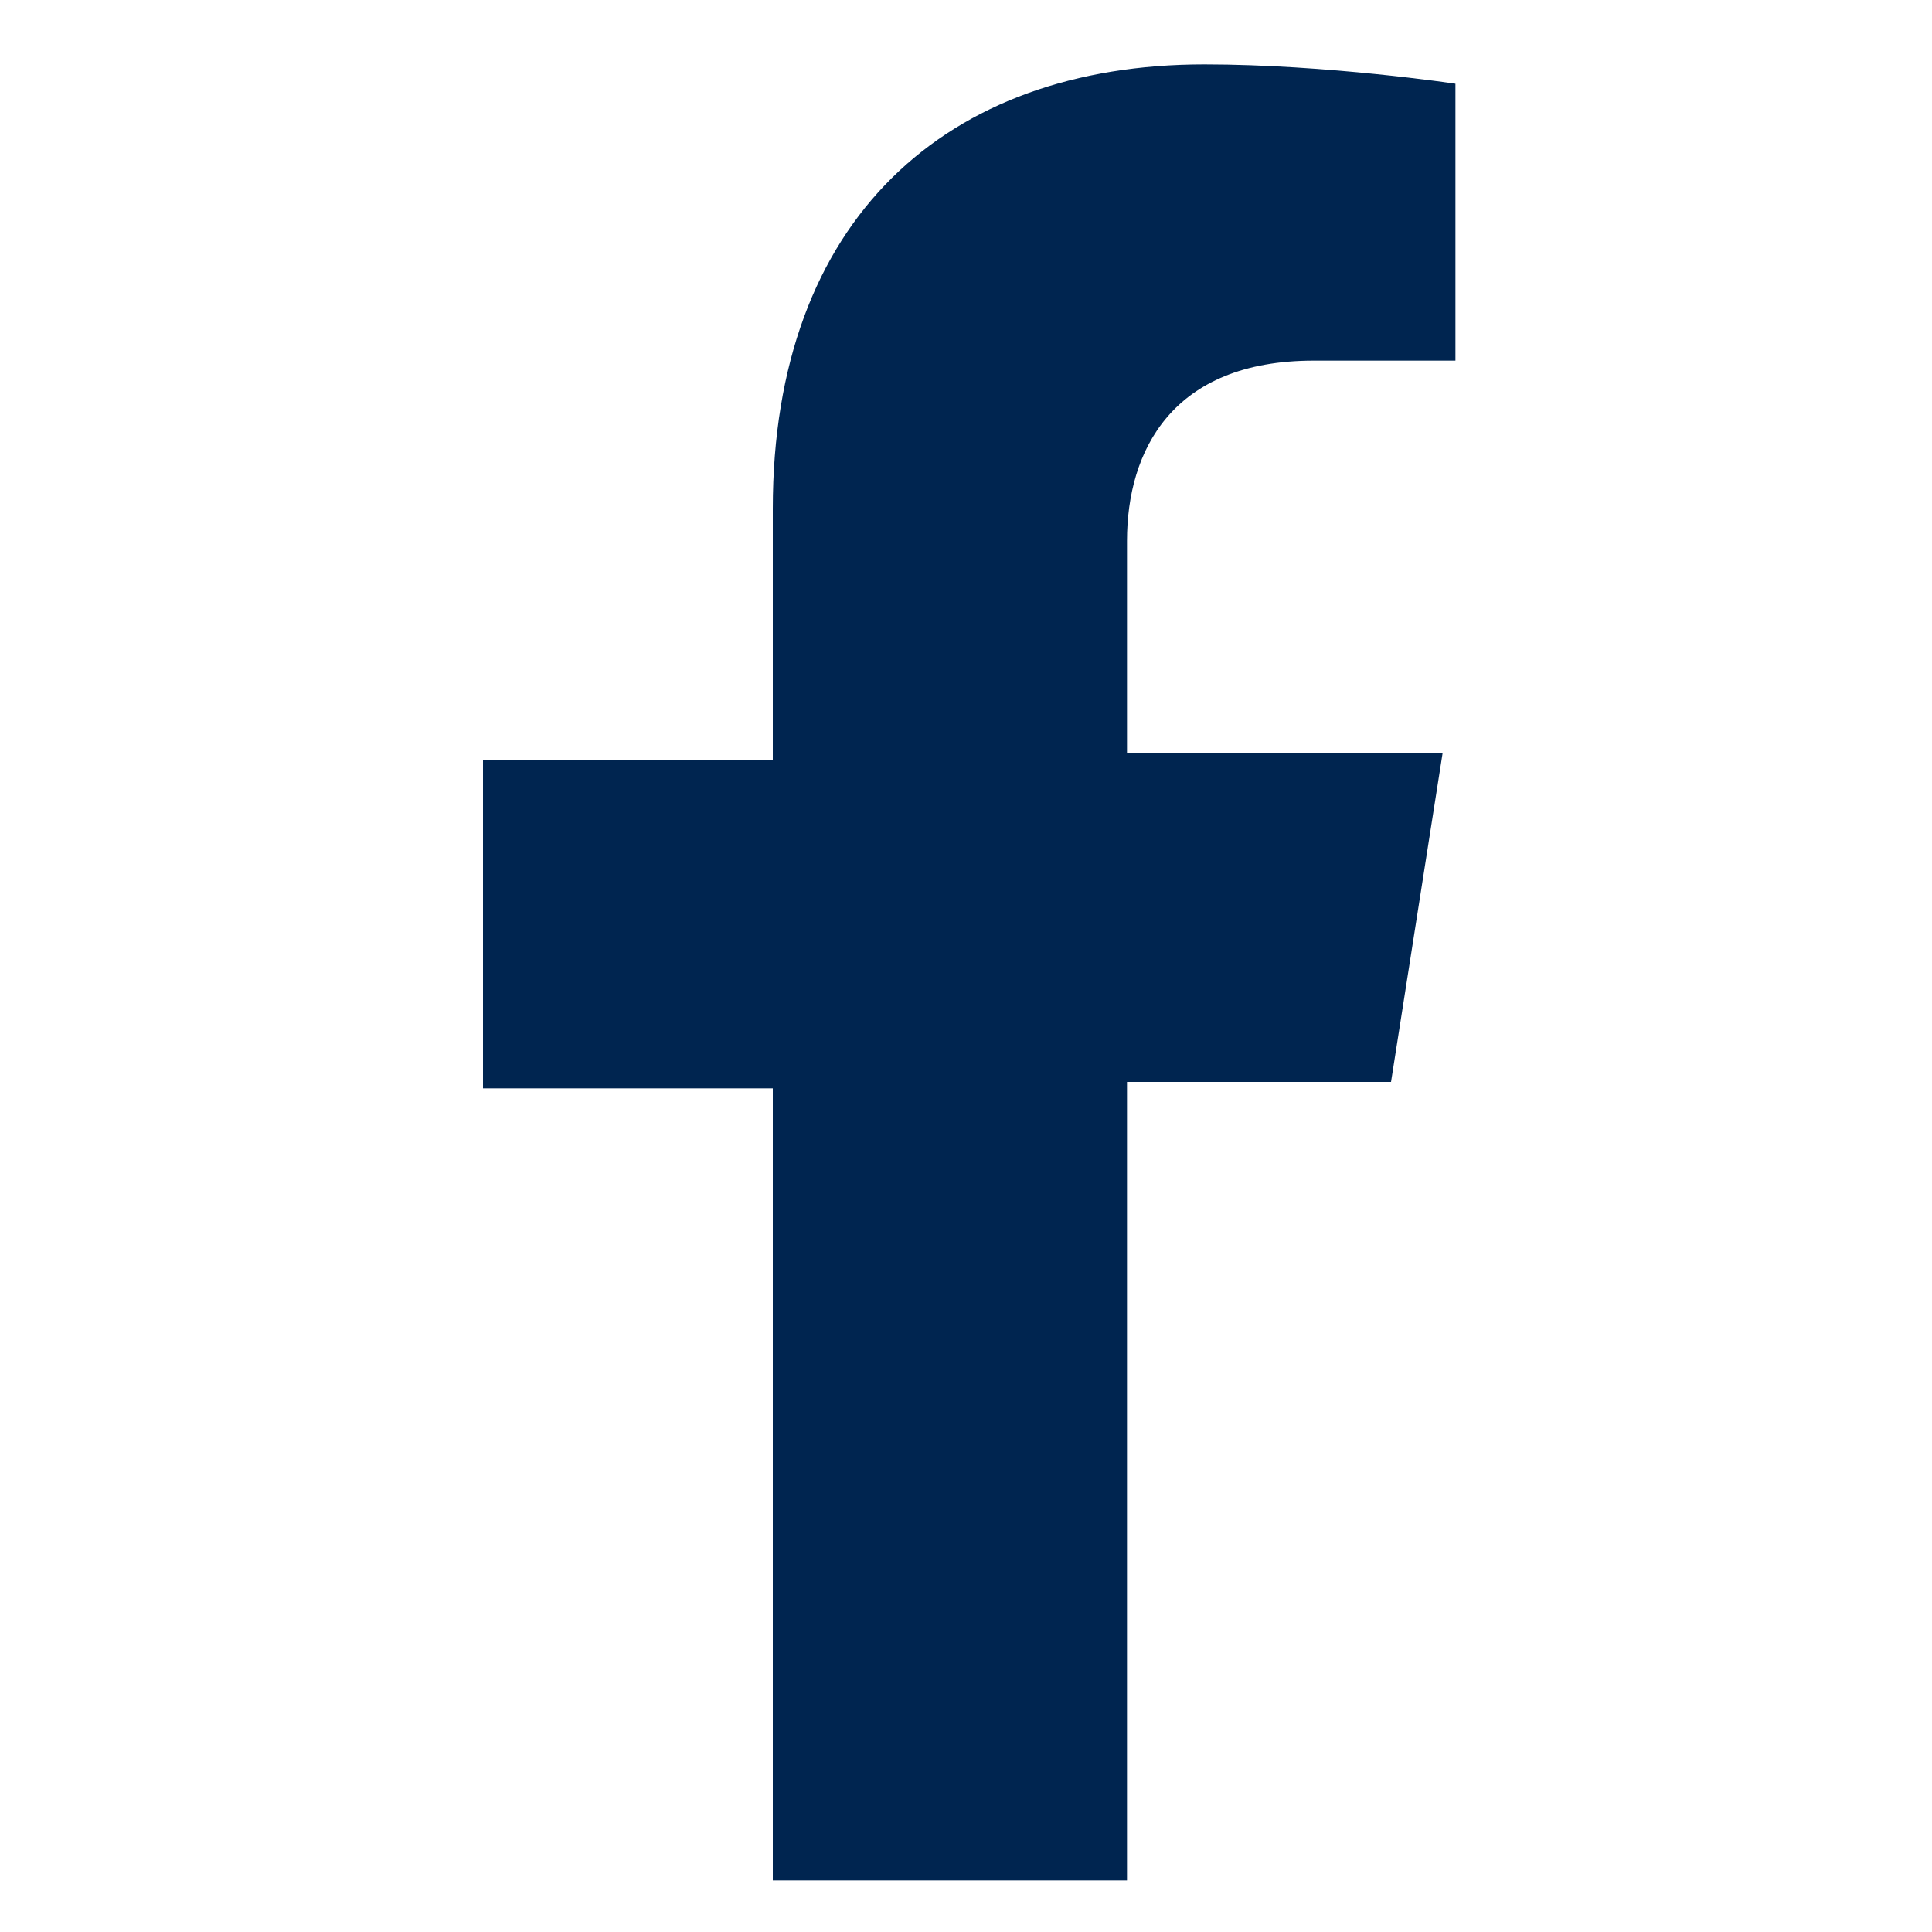 <?xml version="1.0" encoding="utf-8"?>
<!-- Generator: Adobe Illustrator 25.4.1, SVG Export Plug-In . SVG Version: 6.00 Build 0)  -->
<svg version="1.1" id="Capa_1" xmlns="http://www.w3.org/2000/svg" xmlns:xlink="http://www.w3.org/1999/xlink" x="0px" y="0px"
	 viewBox="0 0 30 30" style="enable-background:new 0 0 30 30;" xml:space="preserve">
<style type="text/css">
	.st0{fill:#002550;}
</style>
<path class="st0" d="M21.6,16.8l0.8-5.1h-4.9V8.4c0-1.4,0.7-2.8,2.9-2.8h2.2V1.3c0,0-2-0.3-3.9-0.3c-4,0-6.7,2.4-6.7,6.9v3.9H7.5
	v5.1H12v12.3h5.5V16.8H21.6z"/>
</svg>
